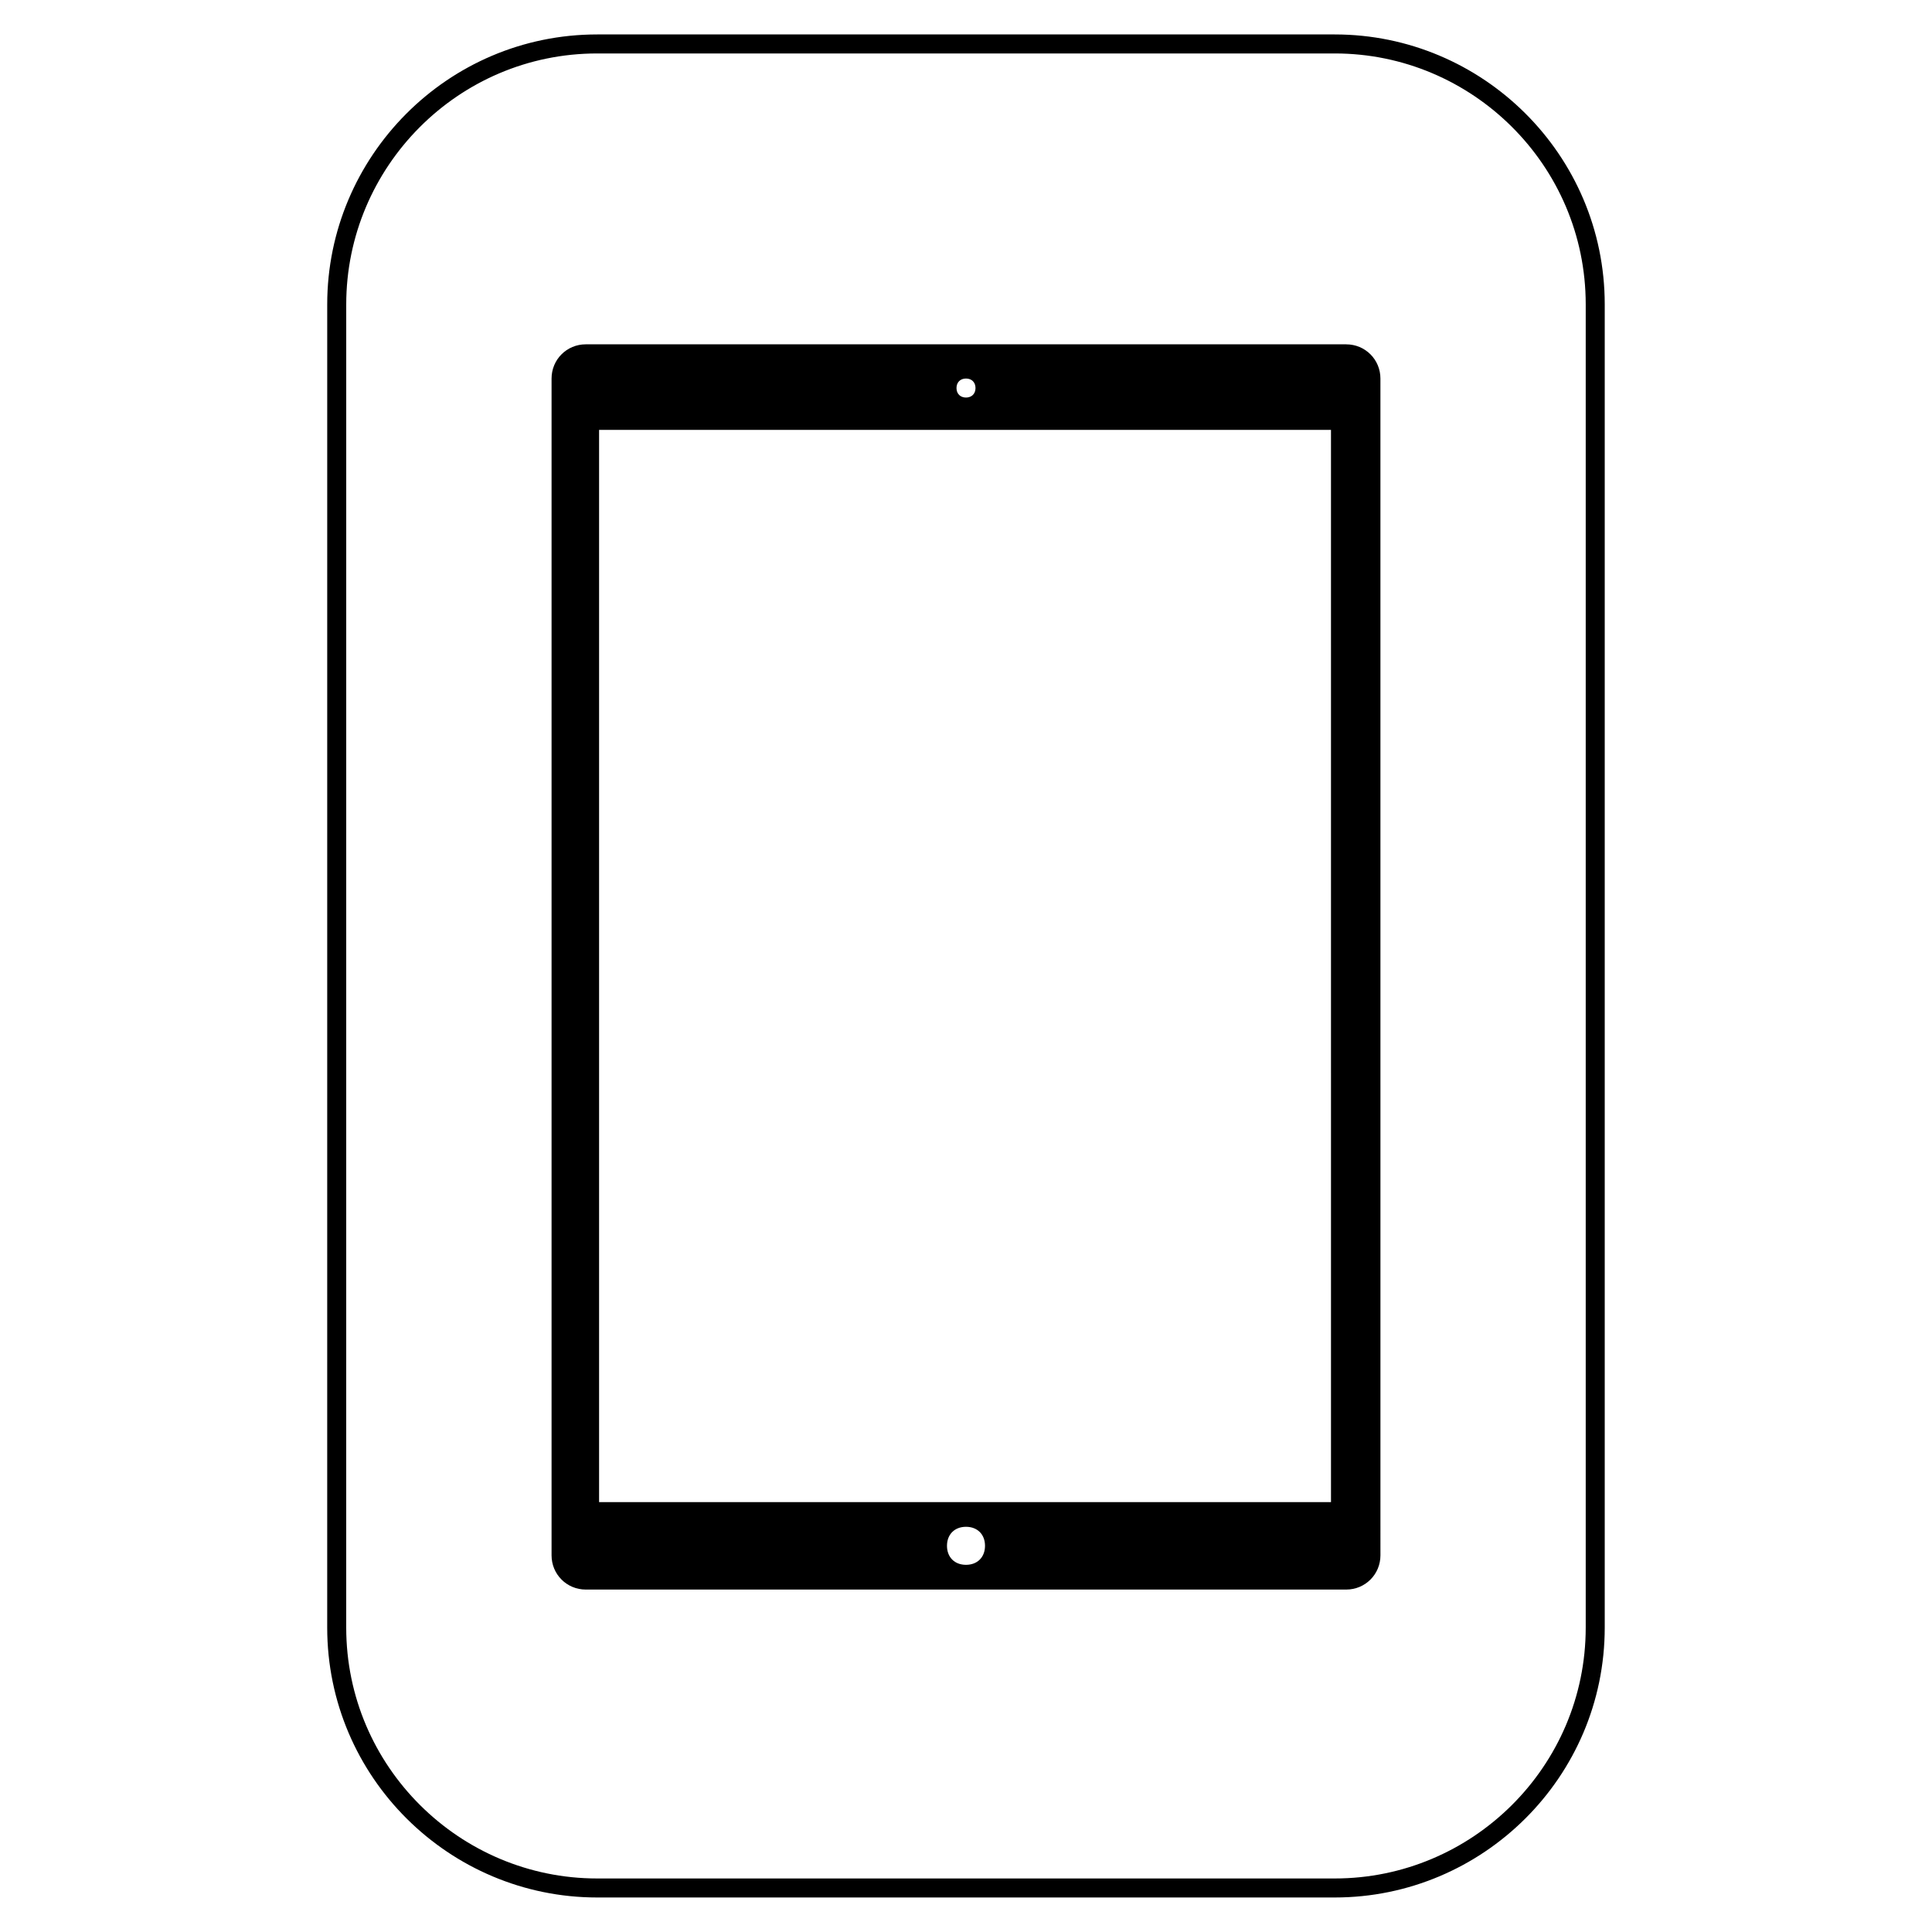 <?xml version="1.0" encoding="UTF-8"?>
<!-- Uploaded to: SVG Repo, www.svgrepo.com, Generator: SVG Repo Mixer Tools -->
<svg width="800px" height="800px" version="1.1" viewBox="144 144 512 512" xmlns="http://www.w3.org/2000/svg">
 <defs>
  <clipPath id="a">
   <path d="m161 148.09h478v503.81h-478z"/>
  </clipPath>
 </defs>
 <g clip-path="url(#a)">
  <path transform="matrix(5.038 0 0 5.038 148.09 148.09)" d="m69.4 98.5h-38.8c-7.5 0-13.7-6.1-13.7-13.7l7.75e-4 -69.6c0-7.5 6.1-13.7 13.7-13.7h38.8c7.5 0 13.7 6.1 13.7 13.7v69.6c-7.75e-4 7.6-6.2 13.7-13.7 13.7z" fill="none" stroke="#000000" stroke-miterlimit="10"/>
 </g>
 <path d="m500.76 235.25h-201.52c-5.039 0-9.07 4.031-9.07 9.07v311.86c0 5.039 4.031 9.07 9.07 9.07h201.52c5.039 0 9.07-4.031 9.07-9.07l-0.004-311.86c0-5.035-4.031-9.066-9.066-9.066zm-100.76 9.066c1.512 0 2.519 1.008 2.519 2.519 0 1.512-1.008 2.519-2.519 2.519s-2.519-1.008-2.519-2.519c0-1.512 1.008-2.519 2.519-2.519zm0 314.38c-3.023 0-5.039-2.016-5.039-5.039 0-3.023 2.016-5.039 5.039-5.039s5.039 2.016 5.039 5.039c-0.004 3.023-2.019 5.039-5.039 5.039zm97.234-16.625h-194.47v-284.15h193.96l0.004 284.15z"/>
</svg>